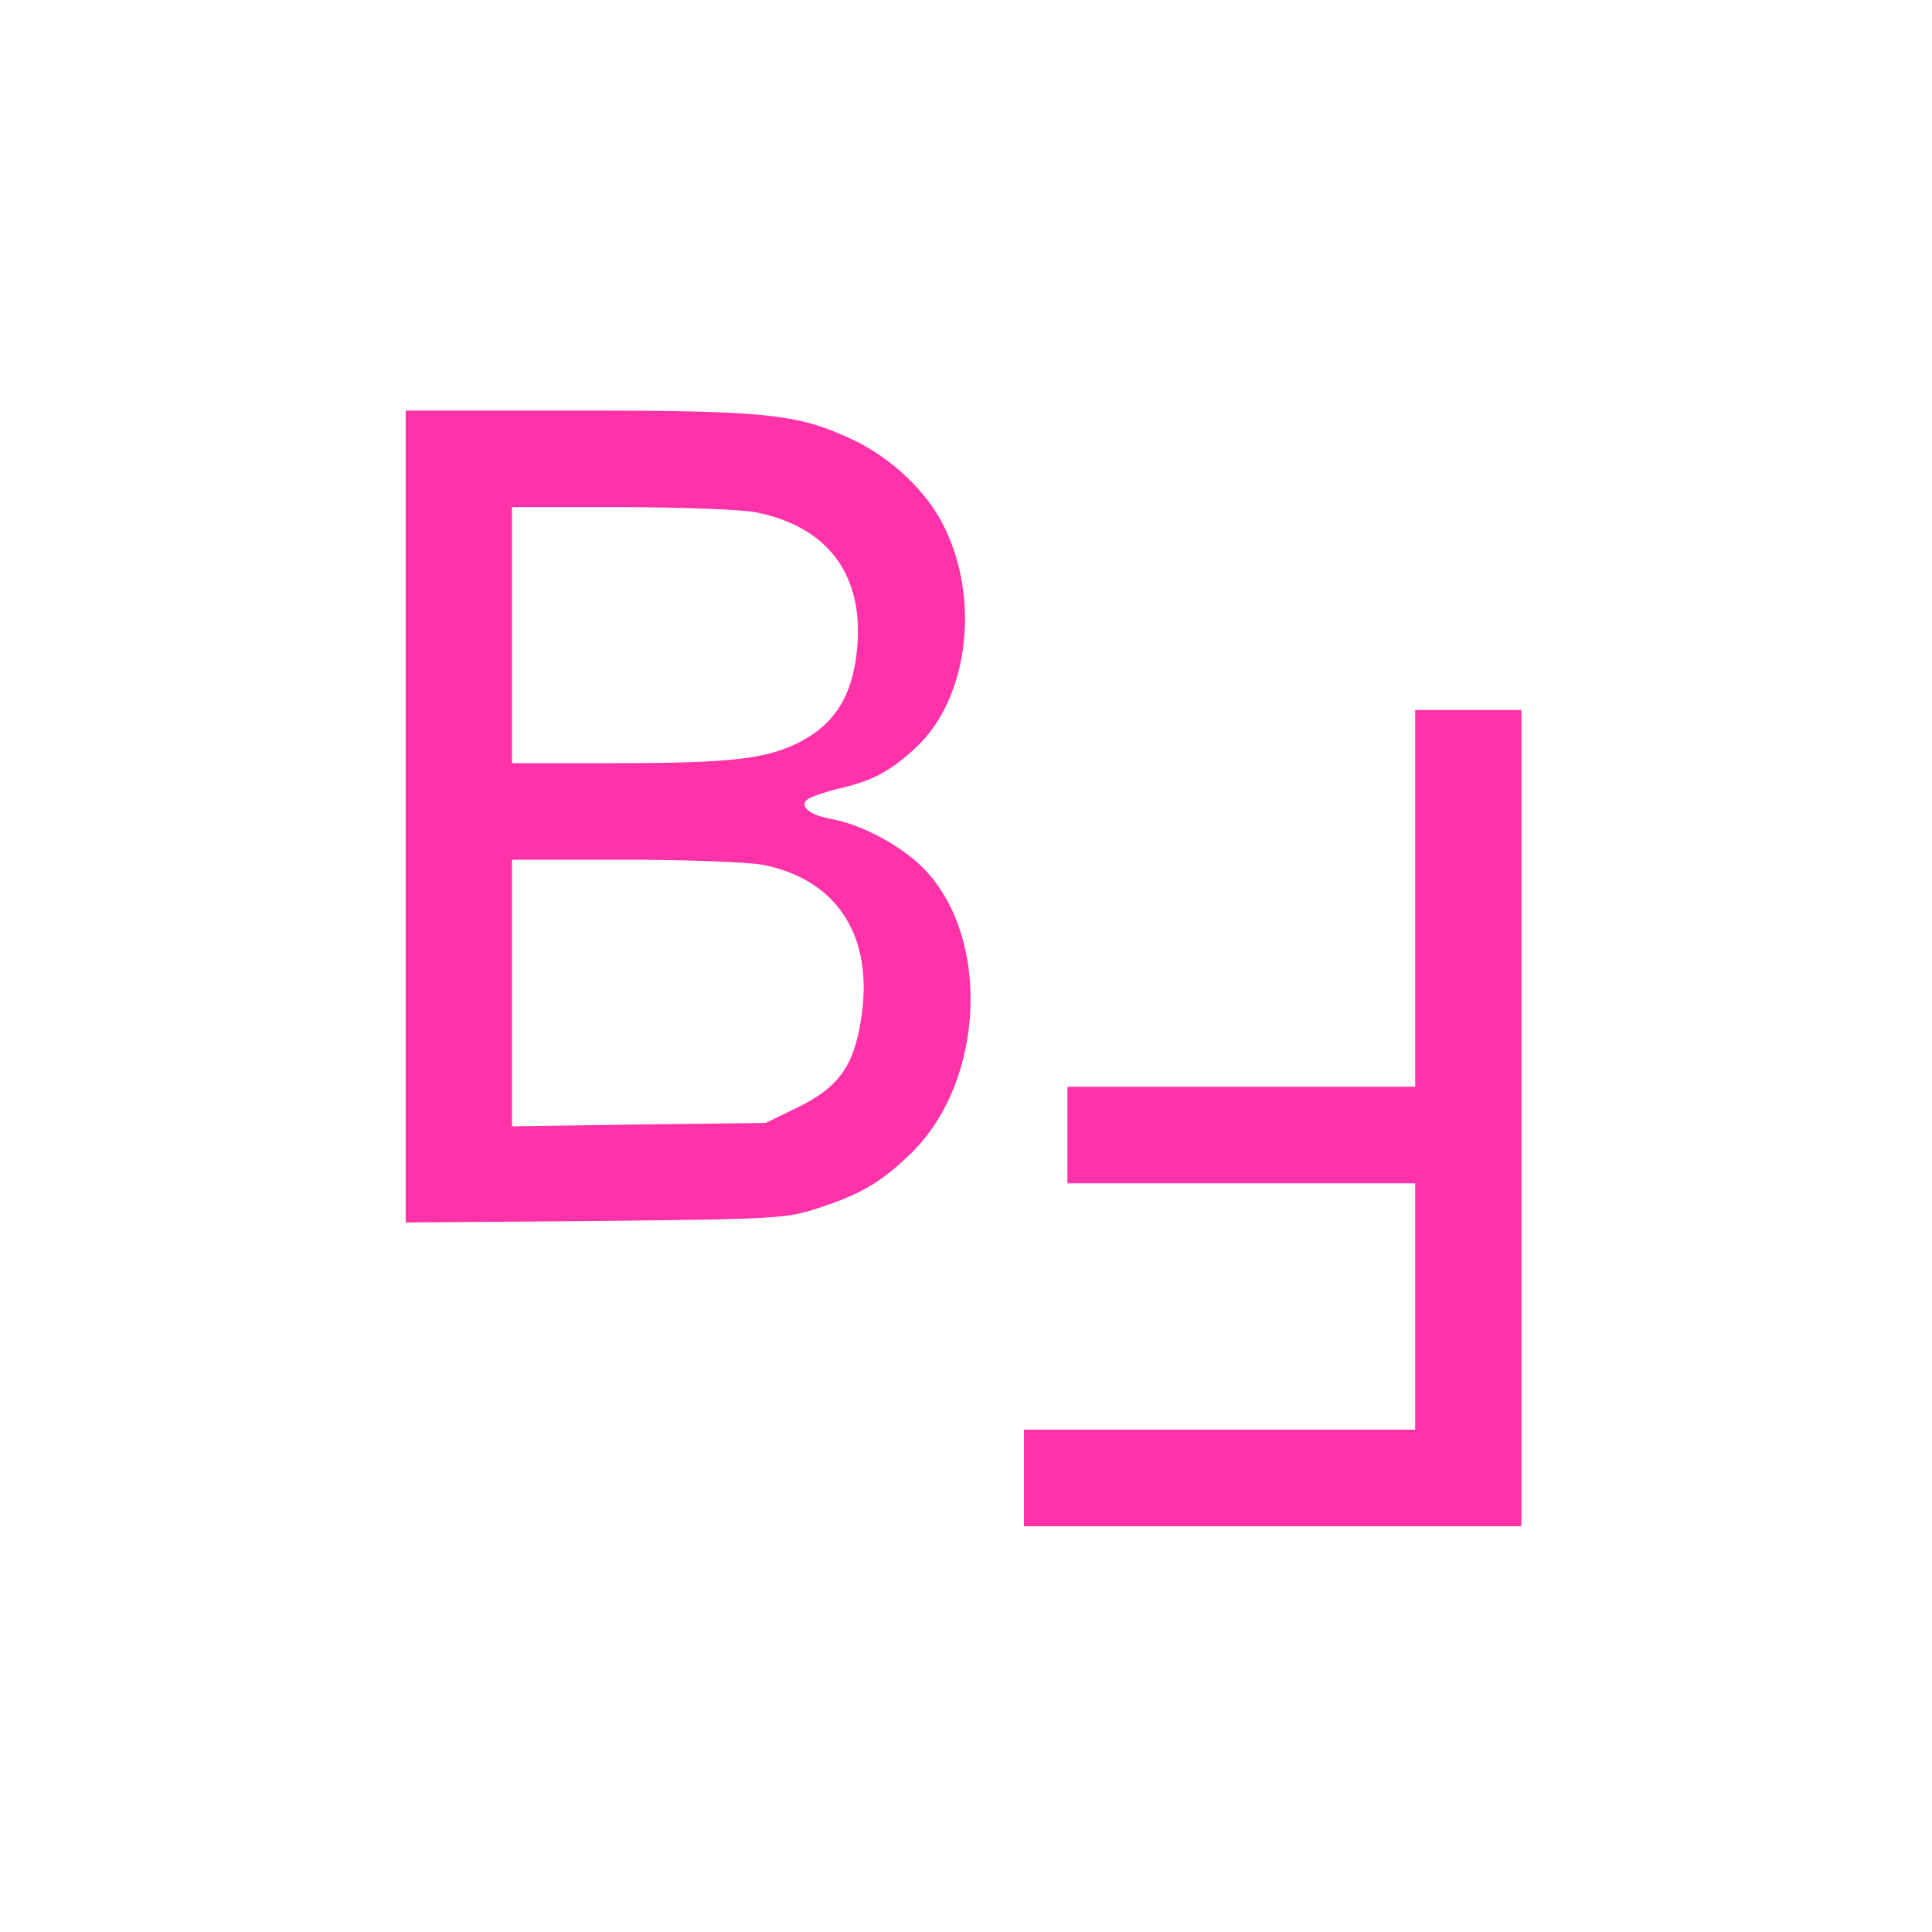 <?xml version="1.0" standalone="no"?>
<!DOCTYPE svg PUBLIC "-//W3C//DTD SVG 20010904//EN"
 "http://www.w3.org/TR/2001/REC-SVG-20010904/DTD/svg10.dtd">
<svg version="1.0" xmlns="http://www.w3.org/2000/svg"
 width="400pt" height="400pt" viewBox="0 0 400 400"
 preserveAspectRatio="xMidYMid meet">
<g transform="translate(0,400) scale(0.1,-0.1)"
fill="#FF32AA" stroke="none">
<path d="M840 2309 l0 -840 393 3 c378 4 395 5 462 27 88 29 127 52 188 110
160 152 170 463 20 602 -48 44 -125 84 -185 94 -47 9 -67 30 -41 43 10 5 40
15 67 21 65 16 100 35 151 82 110 101 136 309 58 462 -35 70 -108 139 -186
176 -114 54 -177 61 -573 61 l-354 0 0 -841z m721 631 c161 -30 237 -142 210
-311 -13 -78 -47 -128 -109 -162 -70 -38 -144 -47 -384 -47 l-218 0 0 265 0
265 224 0 c123 0 248 -5 277 -10z m21 -731 c155 -32 229 -152 200 -324 -15
-93 -47 -137 -131 -178 l-66 -32 -262 -3 -263 -4 0 276 0 276 235 0 c131 0
257 -5 287 -11z"/>
<path d="M2930 2140 l0 -390 -360 0 -360 0 0 -100 0 -100 360 0 360 0 0 -255
0 -255 -405 0 -405 0 0 -100 0 -100 515 0 515 0 0 845 0 845 -110 0 -110 0 0
-390z"/>
</g>
</svg>
